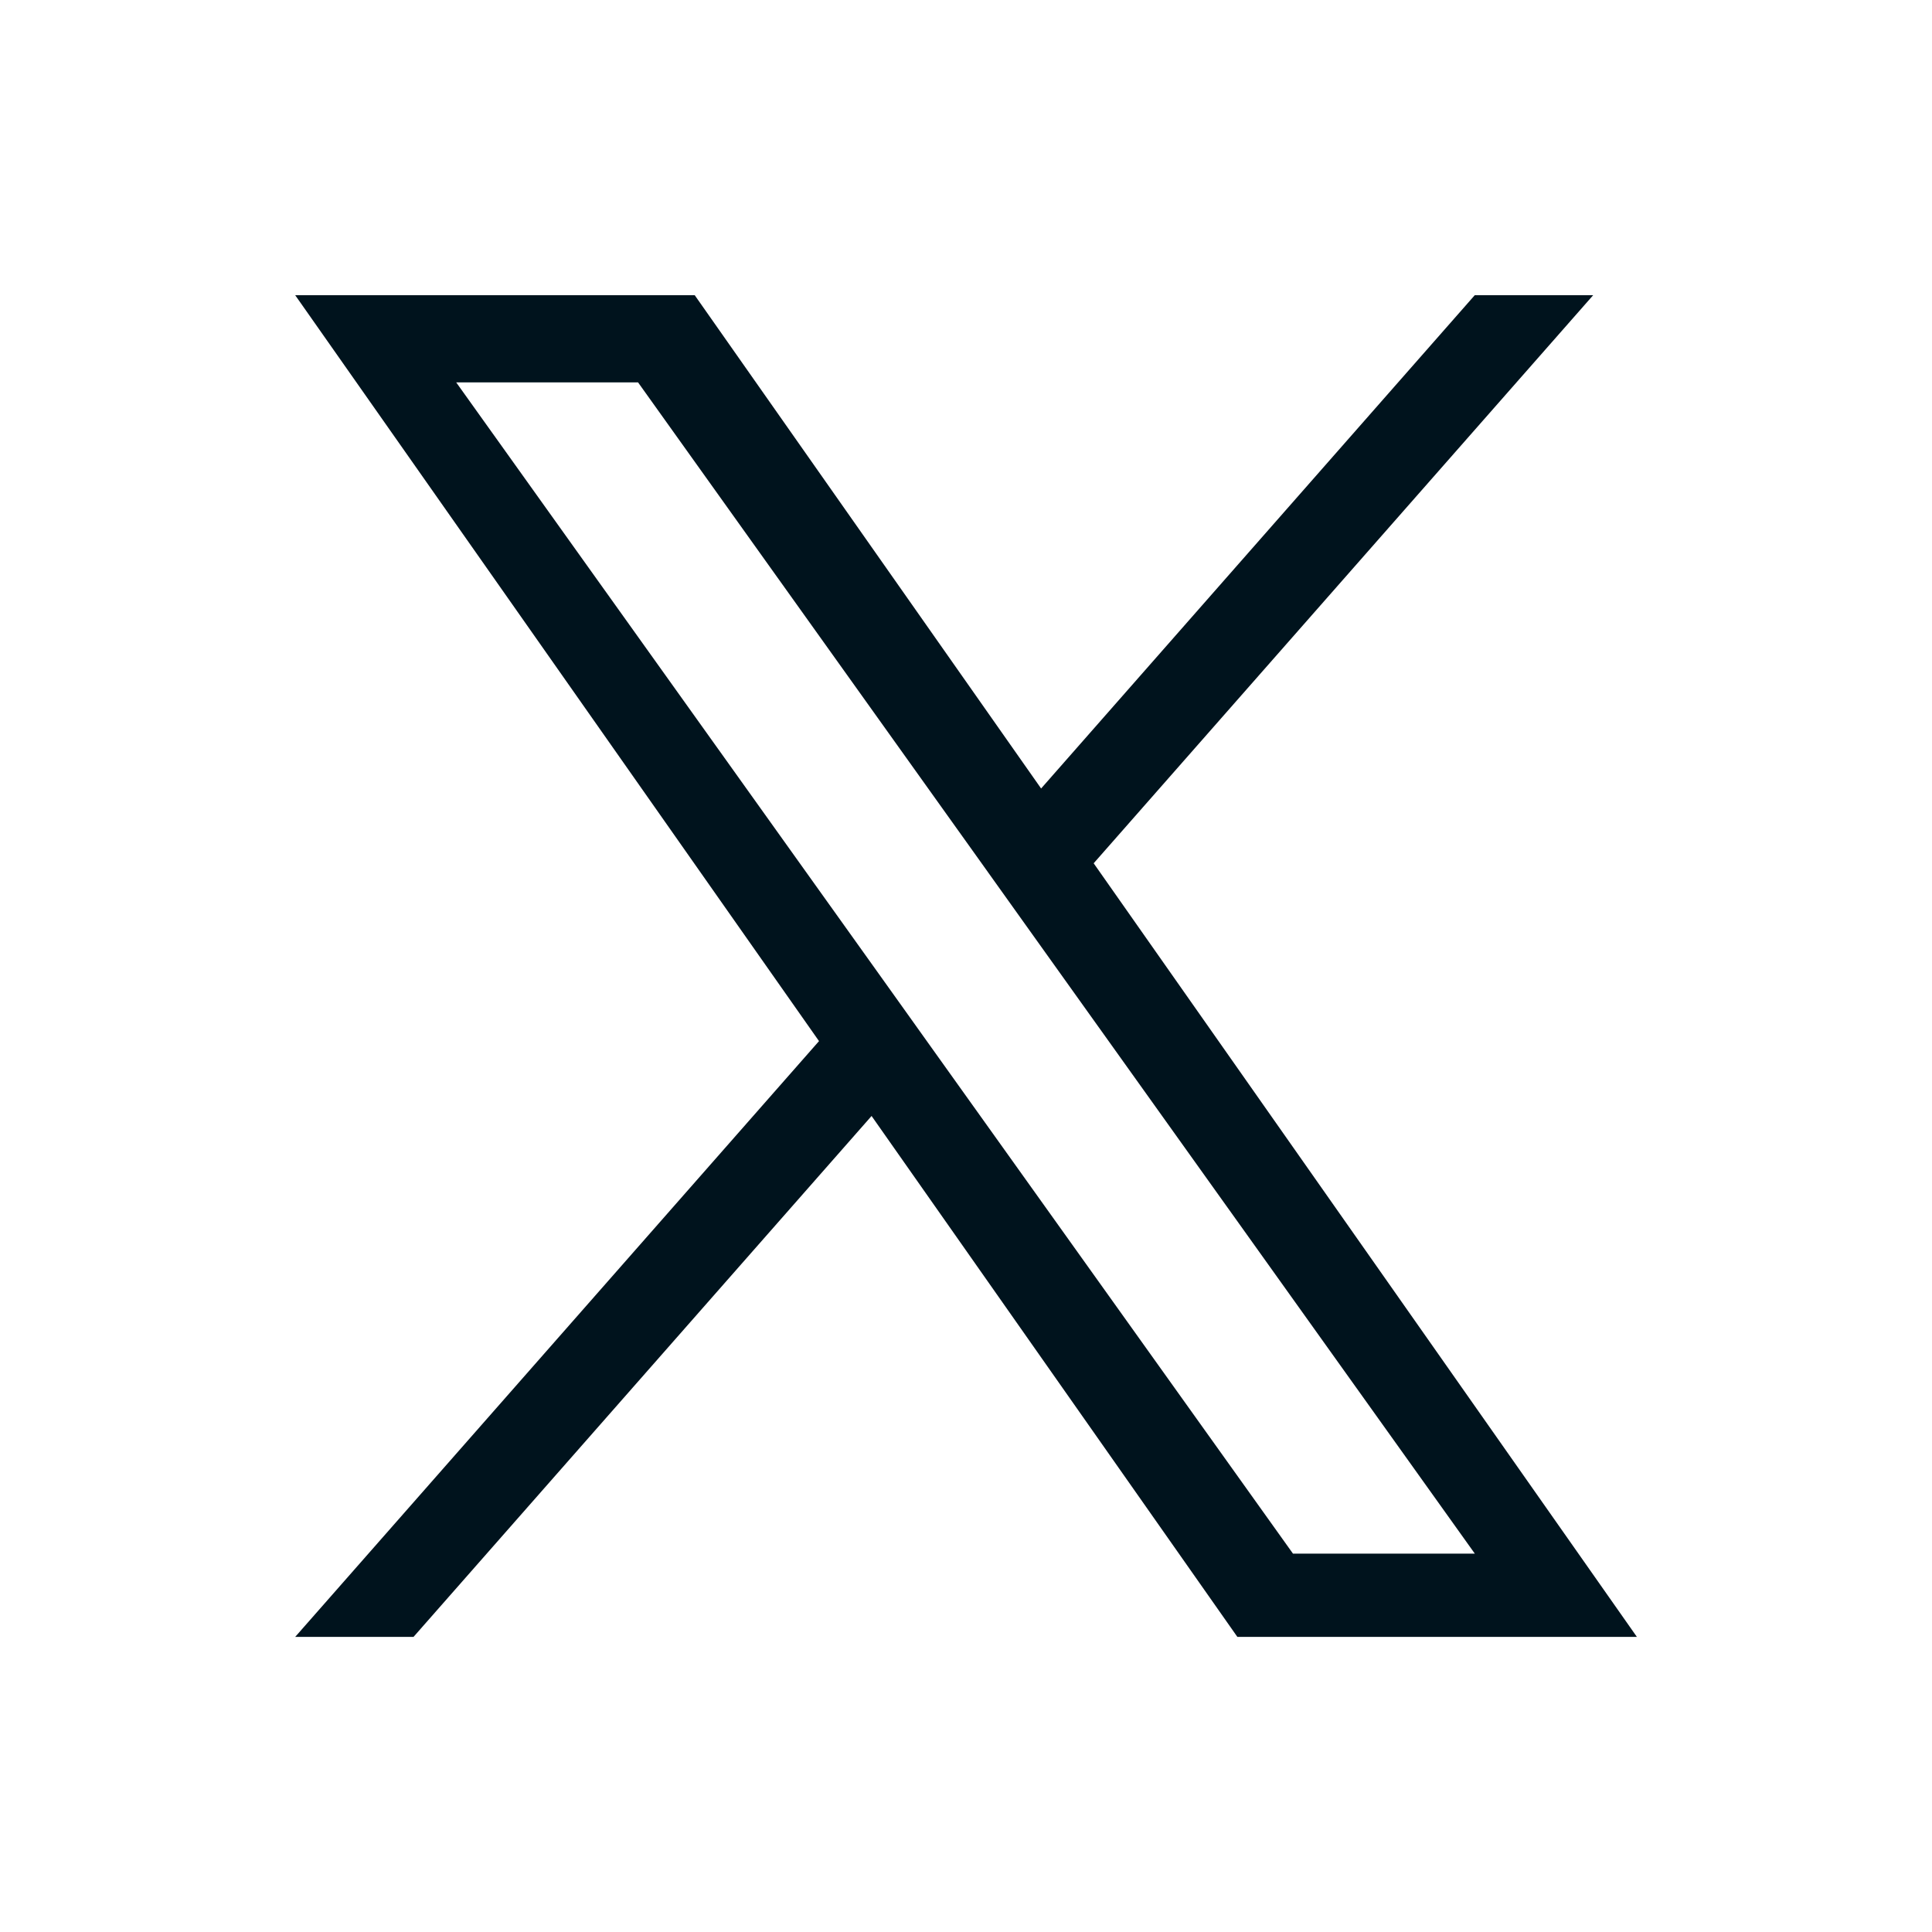 <svg width="24" height="24" viewBox="0 0 24 24" fill="none" xmlns="http://www.w3.org/2000/svg">
<path d="M13.586 10.724L19.791 3.667H18.32L12.933 9.795L8.63 3.667H3.667L10.174 12.933L3.667 20.334H5.137L10.827 13.863L15.371 20.334H20.334L13.586 10.724H13.586ZM11.572 13.015L10.913 12.092L5.667 4.75H7.926L12.159 10.675L12.818 11.598L18.321 19.3H16.062L11.572 13.015V13.015Z" fill="#00131D"/>
</svg>
